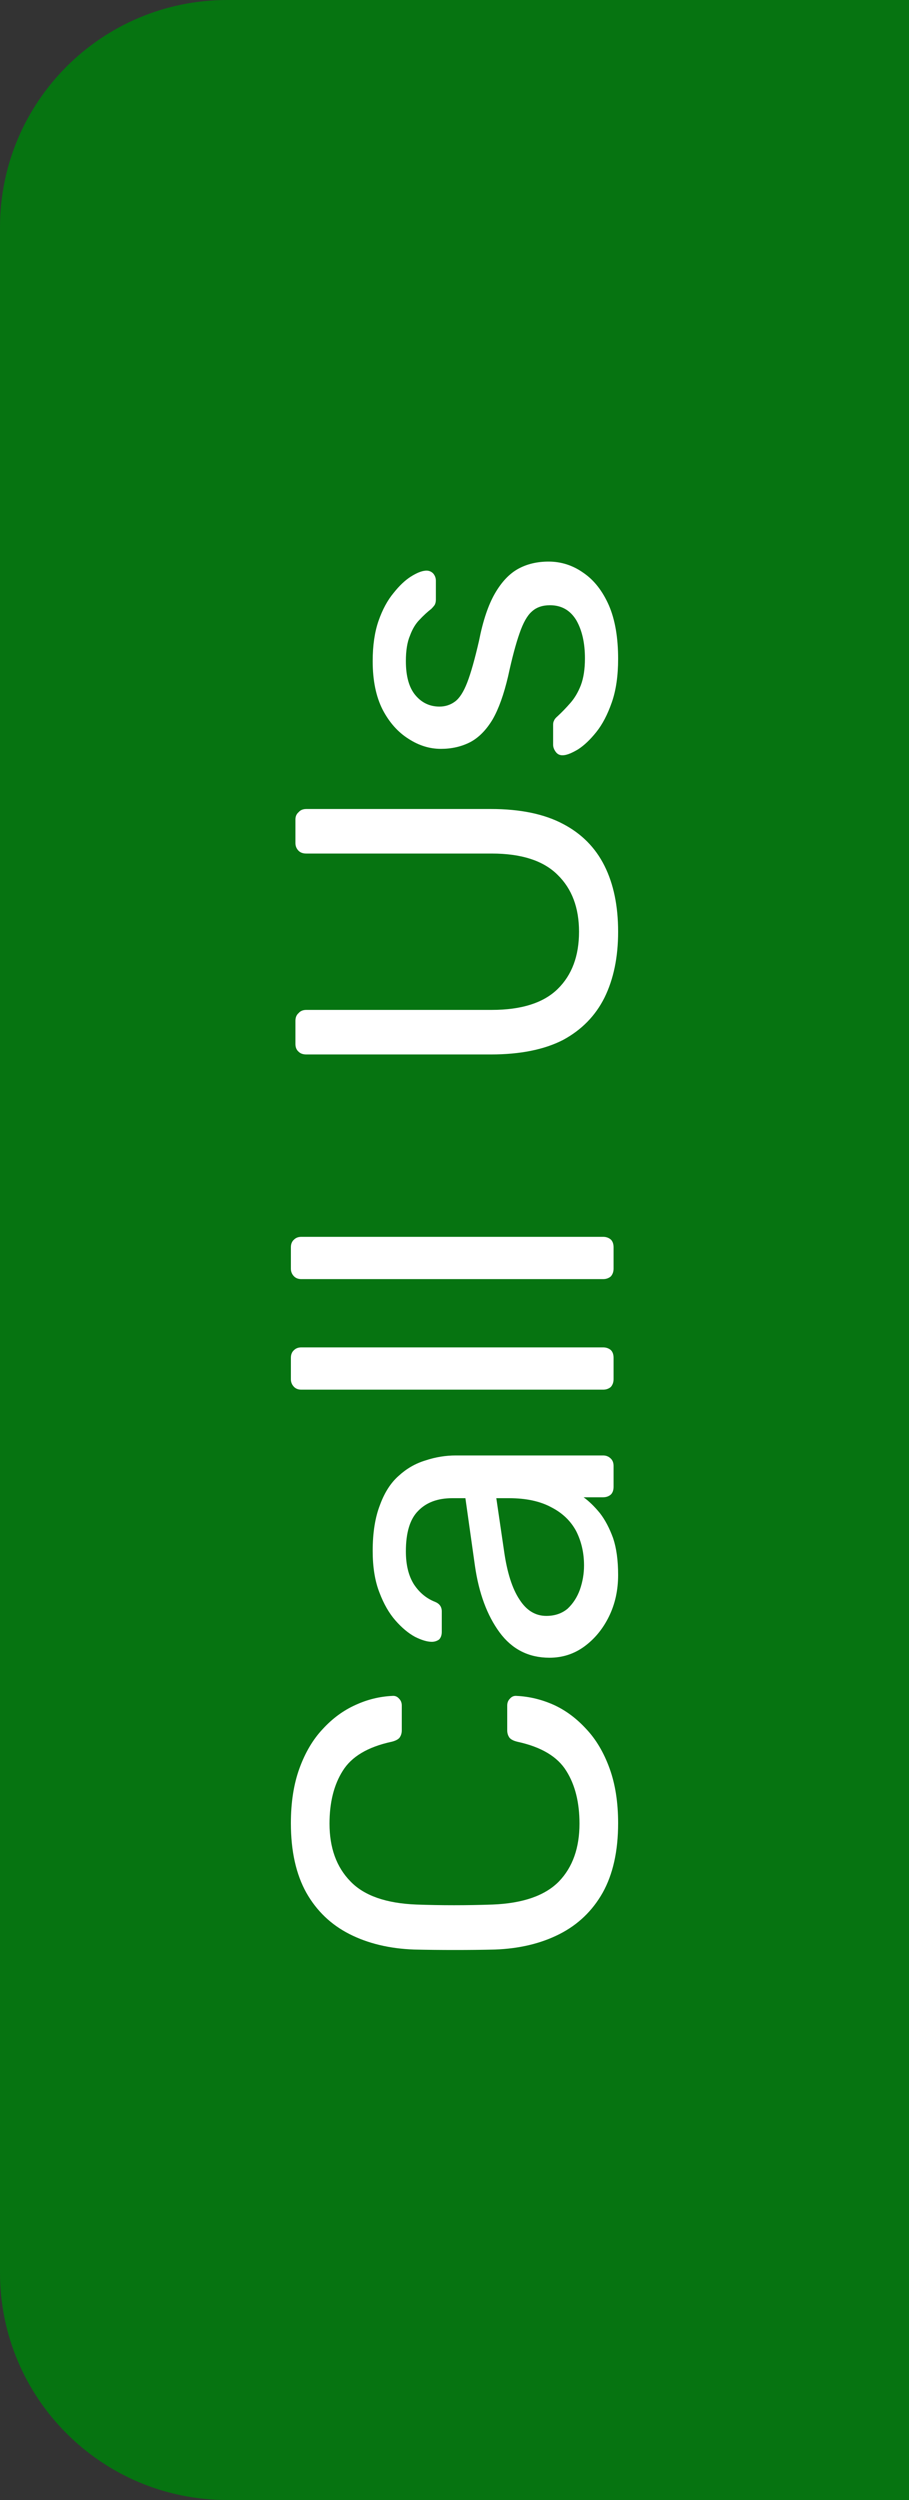 <svg width="40" height="110" viewBox="0 0 40 110" fill="none" xmlns="http://www.w3.org/2000/svg">
<rect x="0" y="0" width="40" height="110" fill="#333333" stroke="none"/>
<path d="M40 0L40 110L10 110C4.477 110 -7.97853e-07 105.523 -5.56442e-07 100L3.37758e-06 10C3.61899e-06 4.477 4.477 -1.55275e-06 10 -1.31134e-06L40 0Z" fill="#067411"/>
<path d="M27.2 80.22C27.2 81.447 26.973 82.467 26.52 83.28C26.067 84.08 25.433 84.687 24.62 85.1C23.807 85.513 22.86 85.74 21.78 85.78C21.233 85.793 20.647 85.8 20.02 85.8C19.393 85.8 18.793 85.793 18.22 85.78C17.14 85.74 16.193 85.513 15.38 85.1C14.567 84.687 13.933 84.08 13.48 83.28C13.027 82.467 12.8 81.447 12.8 80.22C12.8 79.3 12.927 78.493 13.18 77.8C13.433 77.107 13.773 76.533 14.2 76.08C14.627 75.613 15.107 75.26 15.64 75.02C16.16 74.78 16.7 74.647 17.26 74.62C17.38 74.607 17.48 74.647 17.56 74.74C17.64 74.82 17.68 74.92 17.68 75.04V76.14C17.68 76.26 17.647 76.367 17.58 76.46C17.513 76.54 17.393 76.6 17.22 76.64C16.18 76.867 15.467 77.293 15.08 77.92C14.693 78.533 14.5 79.307 14.5 80.24C14.5 81.307 14.807 82.153 15.42 82.78C16.02 83.407 16.987 83.747 18.32 83.8C19.413 83.84 20.533 83.84 21.68 83.8C23.013 83.747 23.987 83.407 24.6 82.78C25.2 82.153 25.5 81.307 25.5 80.24C25.5 79.307 25.307 78.533 24.92 77.92C24.533 77.293 23.82 76.867 22.78 76.64C22.607 76.6 22.487 76.54 22.42 76.46C22.353 76.367 22.32 76.26 22.32 76.14V75.04C22.32 74.92 22.36 74.82 22.44 74.74C22.52 74.647 22.62 74.607 22.74 74.62C23.3 74.647 23.847 74.78 24.38 75.02C24.9 75.26 25.373 75.613 25.8 76.08C26.227 76.533 26.567 77.107 26.82 77.8C27.073 78.493 27.2 79.3 27.2 80.22ZM27.2 69.3C27.2 69.966 27.067 70.573 26.8 71.12C26.533 71.666 26.173 72.106 25.72 72.44C25.267 72.773 24.753 72.94 24.18 72.94C23.26 72.94 22.527 72.566 21.98 71.82C21.433 71.073 21.073 70.1 20.9 68.9L20.48 65.92H19.9C19.26 65.92 18.76 66.106 18.4 66.48C18.04 66.84 17.86 67.433 17.86 68.26C17.86 68.86 17.98 69.346 18.22 69.72C18.46 70.08 18.767 70.333 19.14 70.48C19.34 70.56 19.44 70.7 19.44 70.9V71.8C19.44 71.946 19.4 72.06 19.32 72.14C19.227 72.206 19.12 72.24 19 72.24C18.8 72.24 18.553 72.166 18.26 72.02C17.967 71.86 17.68 71.62 17.4 71.3C17.12 70.98 16.887 70.573 16.7 70.08C16.5 69.573 16.4 68.96 16.4 68.24C16.4 67.44 16.507 66.766 16.72 66.22C16.92 65.673 17.193 65.246 17.54 64.94C17.887 64.62 18.28 64.393 18.72 64.26C19.16 64.113 19.607 64.04 20.06 64.04H26.54C26.673 64.04 26.787 64.086 26.88 64.18C26.96 64.26 27 64.366 27 64.5V65.42C27 65.566 26.96 65.68 26.88 65.76C26.787 65.84 26.673 65.88 26.54 65.88H25.68C25.92 66.053 26.16 66.286 26.4 66.58C26.627 66.873 26.82 67.24 26.98 67.68C27.127 68.12 27.2 68.66 27.2 69.3ZM25.7 68.88C25.7 68.333 25.587 67.833 25.36 67.38C25.12 66.926 24.753 66.573 24.26 66.32C23.767 66.053 23.147 65.92 22.4 65.92H21.84L22.18 68.24C22.313 69.186 22.54 69.9 22.86 70.38C23.167 70.86 23.56 71.1 24.04 71.1C24.413 71.1 24.727 70.993 24.98 70.78C25.22 70.553 25.4 70.273 25.52 69.94C25.64 69.593 25.7 69.24 25.7 68.88ZM27 60.684C27 60.818 26.96 60.931 26.88 61.025C26.787 61.105 26.673 61.145 26.54 61.145H13.26C13.127 61.145 13.02 61.105 12.94 61.025C12.847 60.931 12.8 60.818 12.8 60.684V59.745C12.8 59.598 12.847 59.484 12.94 59.404C13.02 59.325 13.127 59.285 13.26 59.285H26.54C26.673 59.285 26.787 59.325 26.88 59.404C26.96 59.484 27 59.598 27 59.745V60.684ZM27 55.821C27 55.955 26.96 56.068 26.88 56.161C26.787 56.241 26.673 56.281 26.54 56.281H13.26C13.127 56.281 13.02 56.241 12.94 56.161C12.847 56.068 12.8 55.955 12.8 55.821V54.881C12.8 54.735 12.847 54.621 12.94 54.541C13.02 54.461 13.127 54.421 13.26 54.421H26.54C26.673 54.421 26.787 54.461 26.88 54.541C26.96 54.621 27 54.735 27 54.881V55.821ZM27.2 40.996C27.2 42.116 27 43.082 26.6 43.896C26.2 44.696 25.593 45.316 24.78 45.756C23.953 46.182 22.893 46.396 21.6 46.396H13.48C13.333 46.396 13.22 46.356 13.14 46.276C13.047 46.196 13 46.082 13 45.936V44.916C13 44.769 13.047 44.656 13.14 44.576C13.22 44.482 13.333 44.436 13.48 44.436H21.64C22.947 44.436 23.913 44.129 24.54 43.516C25.167 42.902 25.48 42.062 25.48 40.996C25.48 39.942 25.167 39.109 24.54 38.496C23.913 37.869 22.947 37.556 21.64 37.556H13.48C13.333 37.556 13.22 37.516 13.14 37.436C13.047 37.342 13 37.229 13 37.096V36.056C13 35.922 13.047 35.816 13.14 35.736C13.22 35.642 13.333 35.596 13.48 35.596H21.6C22.893 35.596 23.953 35.816 24.78 36.256C25.593 36.682 26.2 37.296 26.6 38.096C27 38.896 27.2 39.862 27.2 40.996ZM27.2 28.99C27.2 29.737 27.107 30.377 26.92 30.91C26.733 31.444 26.507 31.877 26.24 32.21C25.973 32.544 25.707 32.797 25.44 32.97C25.173 33.13 24.96 33.217 24.8 33.23C24.653 33.244 24.54 33.197 24.46 33.09C24.38 32.984 24.34 32.877 24.34 32.77V31.89C24.34 31.81 24.353 31.75 24.38 31.71C24.393 31.657 24.447 31.59 24.54 31.51C24.727 31.337 24.913 31.144 25.1 30.93C25.287 30.717 25.44 30.457 25.56 30.15C25.68 29.83 25.74 29.437 25.74 28.97C25.74 28.29 25.613 27.73 25.36 27.29C25.093 26.85 24.707 26.63 24.2 26.63C23.867 26.63 23.6 26.724 23.4 26.91C23.2 27.084 23.02 27.404 22.86 27.87C22.7 28.324 22.533 28.95 22.36 29.75C22.173 30.55 21.947 31.184 21.68 31.65C21.4 32.117 21.073 32.45 20.7 32.65C20.313 32.85 19.88 32.95 19.4 32.95C18.907 32.95 18.433 32.804 17.98 32.51C17.513 32.217 17.133 31.79 16.84 31.23C16.547 30.657 16.4 29.944 16.4 29.09C16.4 28.397 16.487 27.804 16.66 27.31C16.833 26.817 17.053 26.41 17.32 26.09C17.573 25.77 17.827 25.53 18.08 25.37C18.333 25.21 18.547 25.124 18.72 25.11C18.853 25.097 18.967 25.137 19.06 25.23C19.14 25.324 19.18 25.43 19.18 25.55V26.39C19.18 26.484 19.16 26.564 19.12 26.63C19.08 26.684 19.033 26.737 18.98 26.79C18.807 26.924 18.633 27.084 18.46 27.27C18.287 27.444 18.147 27.677 18.04 27.97C17.92 28.25 17.86 28.624 17.86 29.09C17.86 29.757 18 30.257 18.28 30.59C18.56 30.924 18.913 31.09 19.34 31.09C19.593 31.09 19.82 31.017 20.02 30.87C20.22 30.724 20.4 30.444 20.56 30.03C20.72 29.617 20.893 29.004 21.08 28.19C21.253 27.31 21.487 26.617 21.78 26.11C22.073 25.604 22.413 25.244 22.8 25.03C23.187 24.817 23.633 24.71 24.14 24.71C24.7 24.71 25.213 24.877 25.68 25.21C26.147 25.53 26.52 26.01 26.8 26.65C27.067 27.277 27.2 28.057 27.2 28.99Z" fill="white"/>
</svg>
